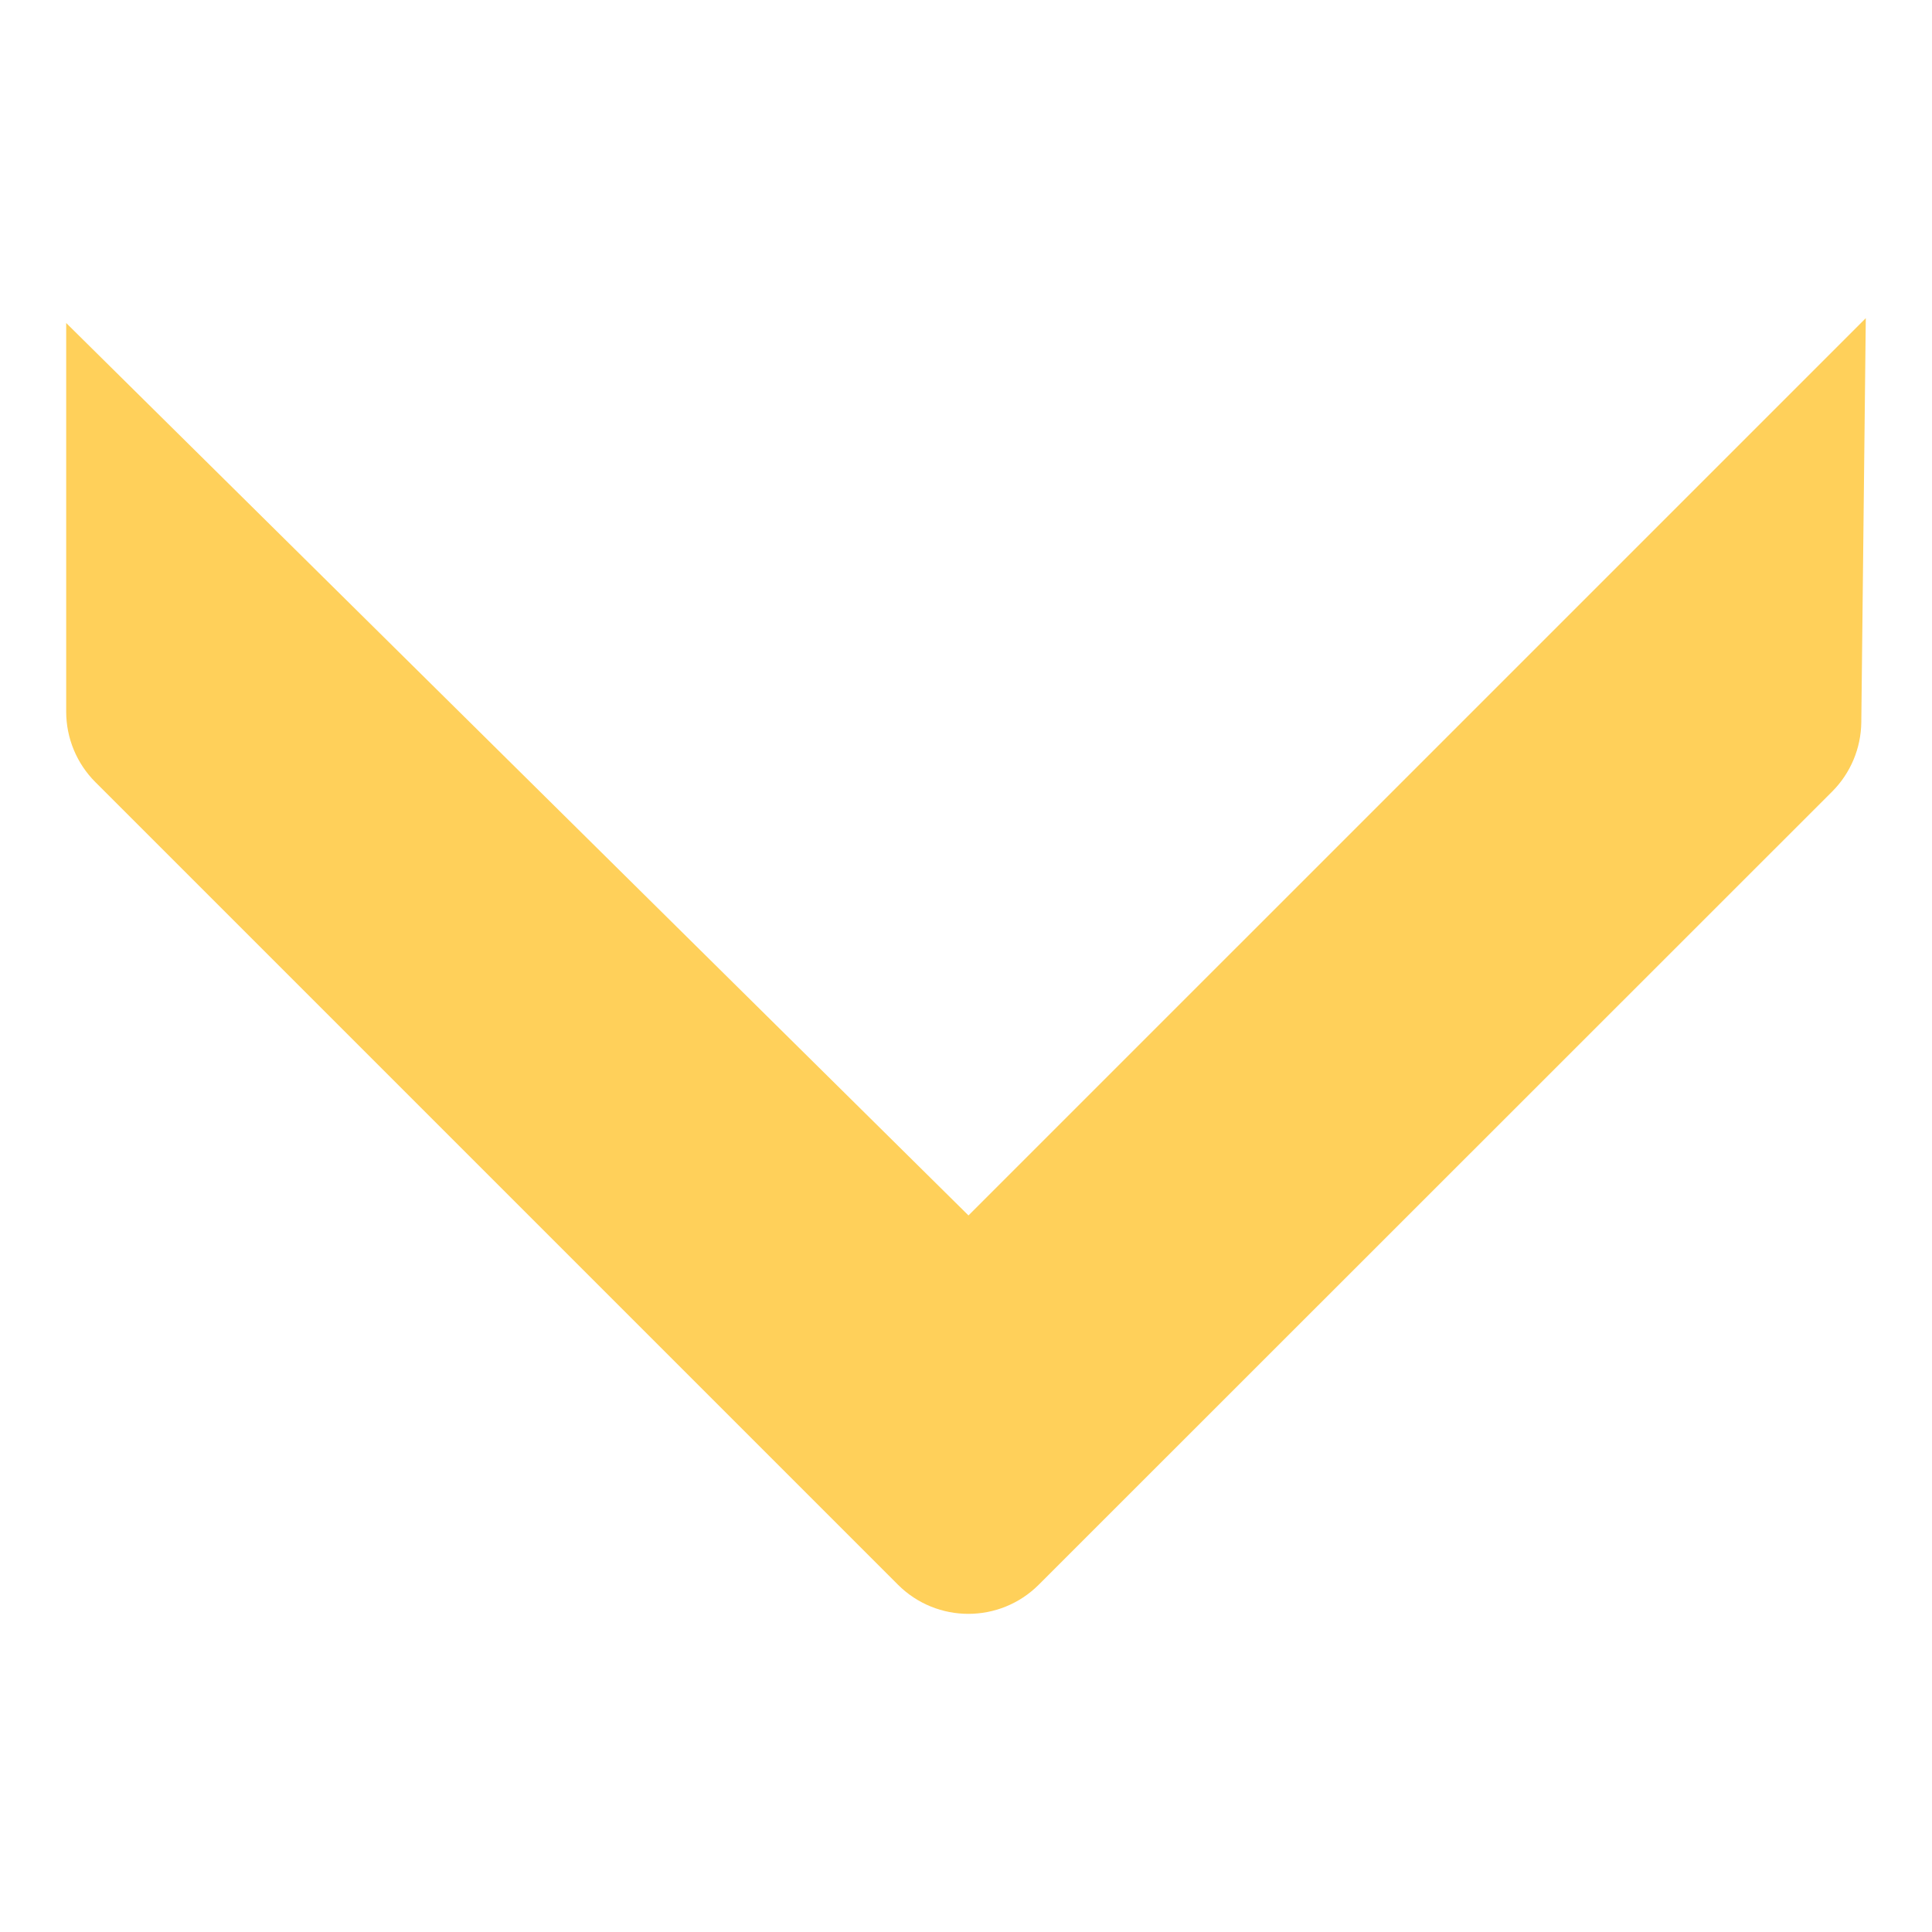 <?xml version="1.0" encoding="UTF-8"?>
<svg id="Capa_1" data-name="Capa 1" xmlns="http://www.w3.org/2000/svg" viewBox="0 0 1080 1080">
  <defs>
    <style>
      .cls-1 {
        fill: #ffd05a;
      }
    </style>
  </defs>
  <path class="cls-1" d="M53.31,437.21l448.63,448.63c21.75,21.75,57,21.75,78.75,0l443.47-443.32c10.3-10.29,16.15-24.21,16.32-38.77l2.51-225.9-501.6,501.59L37,180.56v217.27c0,14.77,5.87,28.94,16.31,39.38Z"/>
</svg>